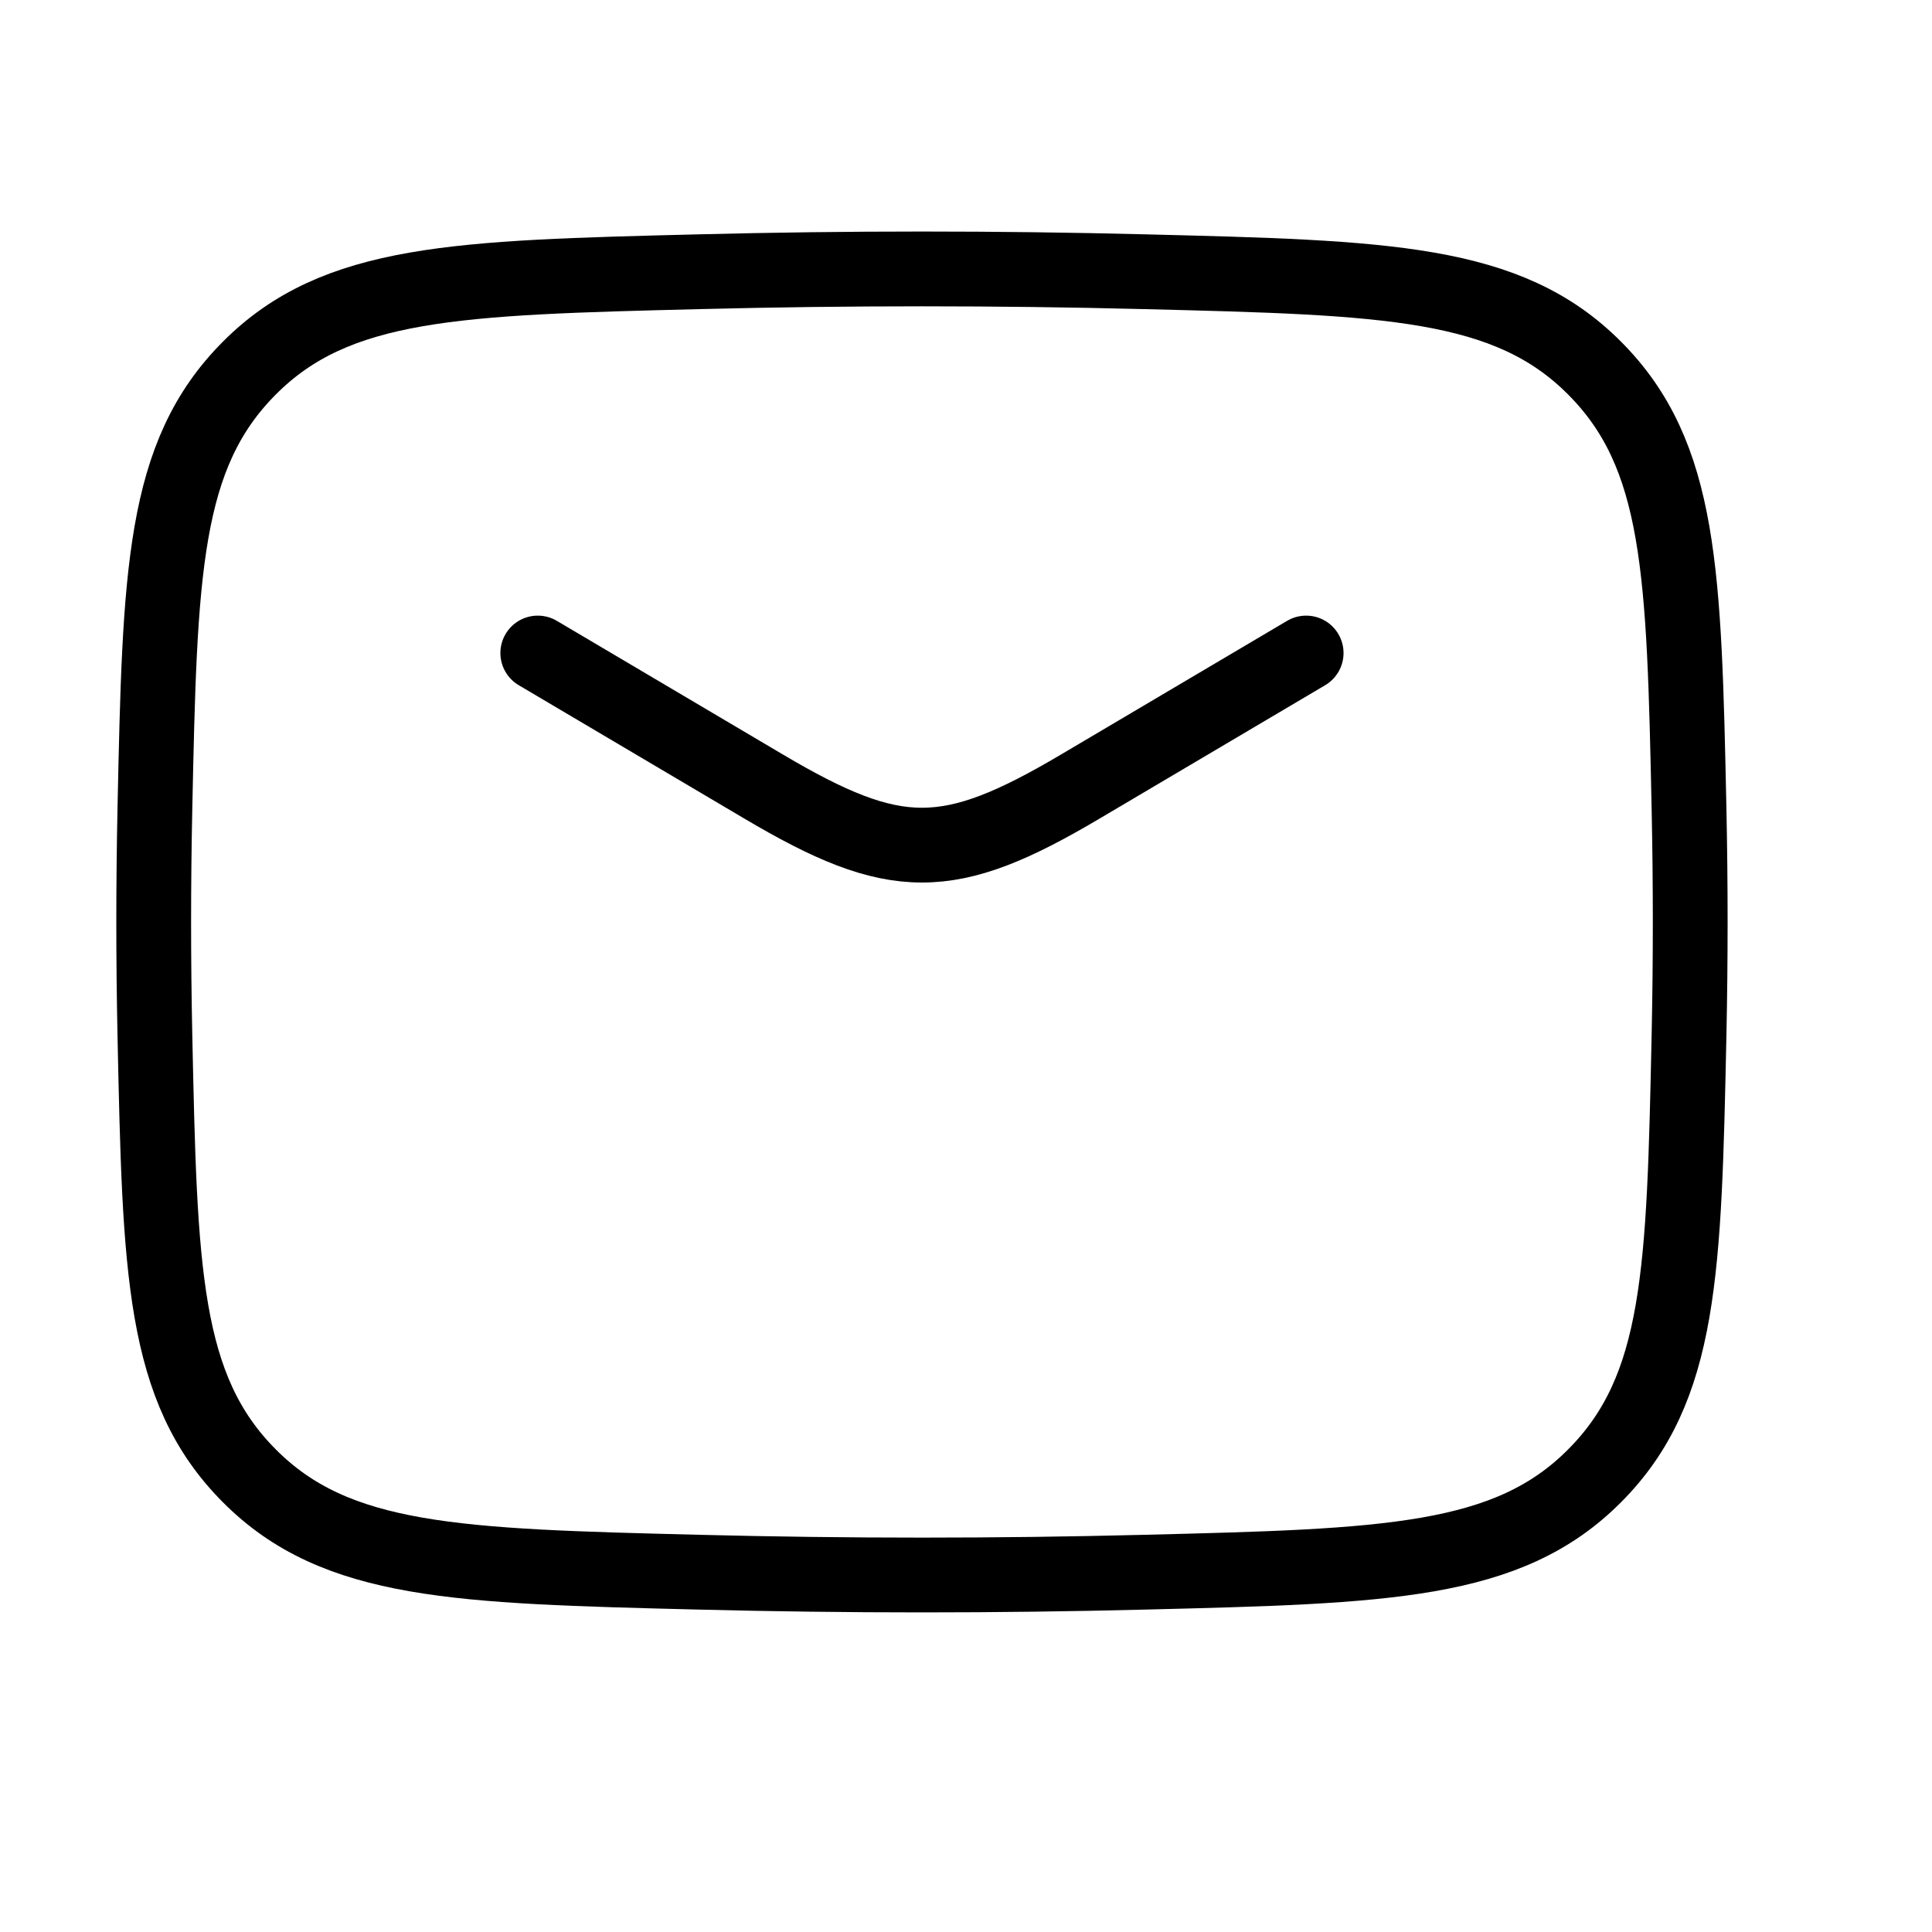 <?xml version="1.0" encoding="utf-8"?>
<svg xmlns="http://www.w3.org/2000/svg" fill="none" height="100%" overflow="visible" preserveAspectRatio="none" style="display: block;" viewBox="0 0 17 17" width="100%">
<g id="Elements">
<path d="M4.732 5.746L6.721 6.922C7.881 7.608 8.344 7.608 9.504 6.922L11.493 5.746" id="Vector" stroke="black" stroke-linecap="round" stroke-linejoin="round" stroke-width="0.658"/>
<path d="M1.363 9.11C1.407 11.182 1.429 12.219 2.194 12.986C2.958 13.754 4.023 13.781 6.151 13.834C7.463 13.867 8.762 13.867 10.074 13.834C12.202 13.781 13.267 13.754 14.031 12.986C14.796 12.219 14.818 11.182 14.862 9.11C14.876 8.444 14.876 7.781 14.862 7.115C14.818 5.042 14.796 4.006 14.031 3.239C13.267 2.471 12.202 2.444 10.074 2.391C8.762 2.358 7.463 2.358 6.151 2.391C4.023 2.444 2.958 2.471 2.194 3.239C1.429 4.006 1.407 5.042 1.363 7.115C1.349 7.781 1.349 8.444 1.363 9.11Z" id="Vector_2" stroke="black" stroke-width="0.658"/>
<rect height="15.786" id="Vector_3" opacity="0" stroke="black" stroke-width="0.439" width="15.786" x="0.219" y="0.219"/>
</g>
</svg>